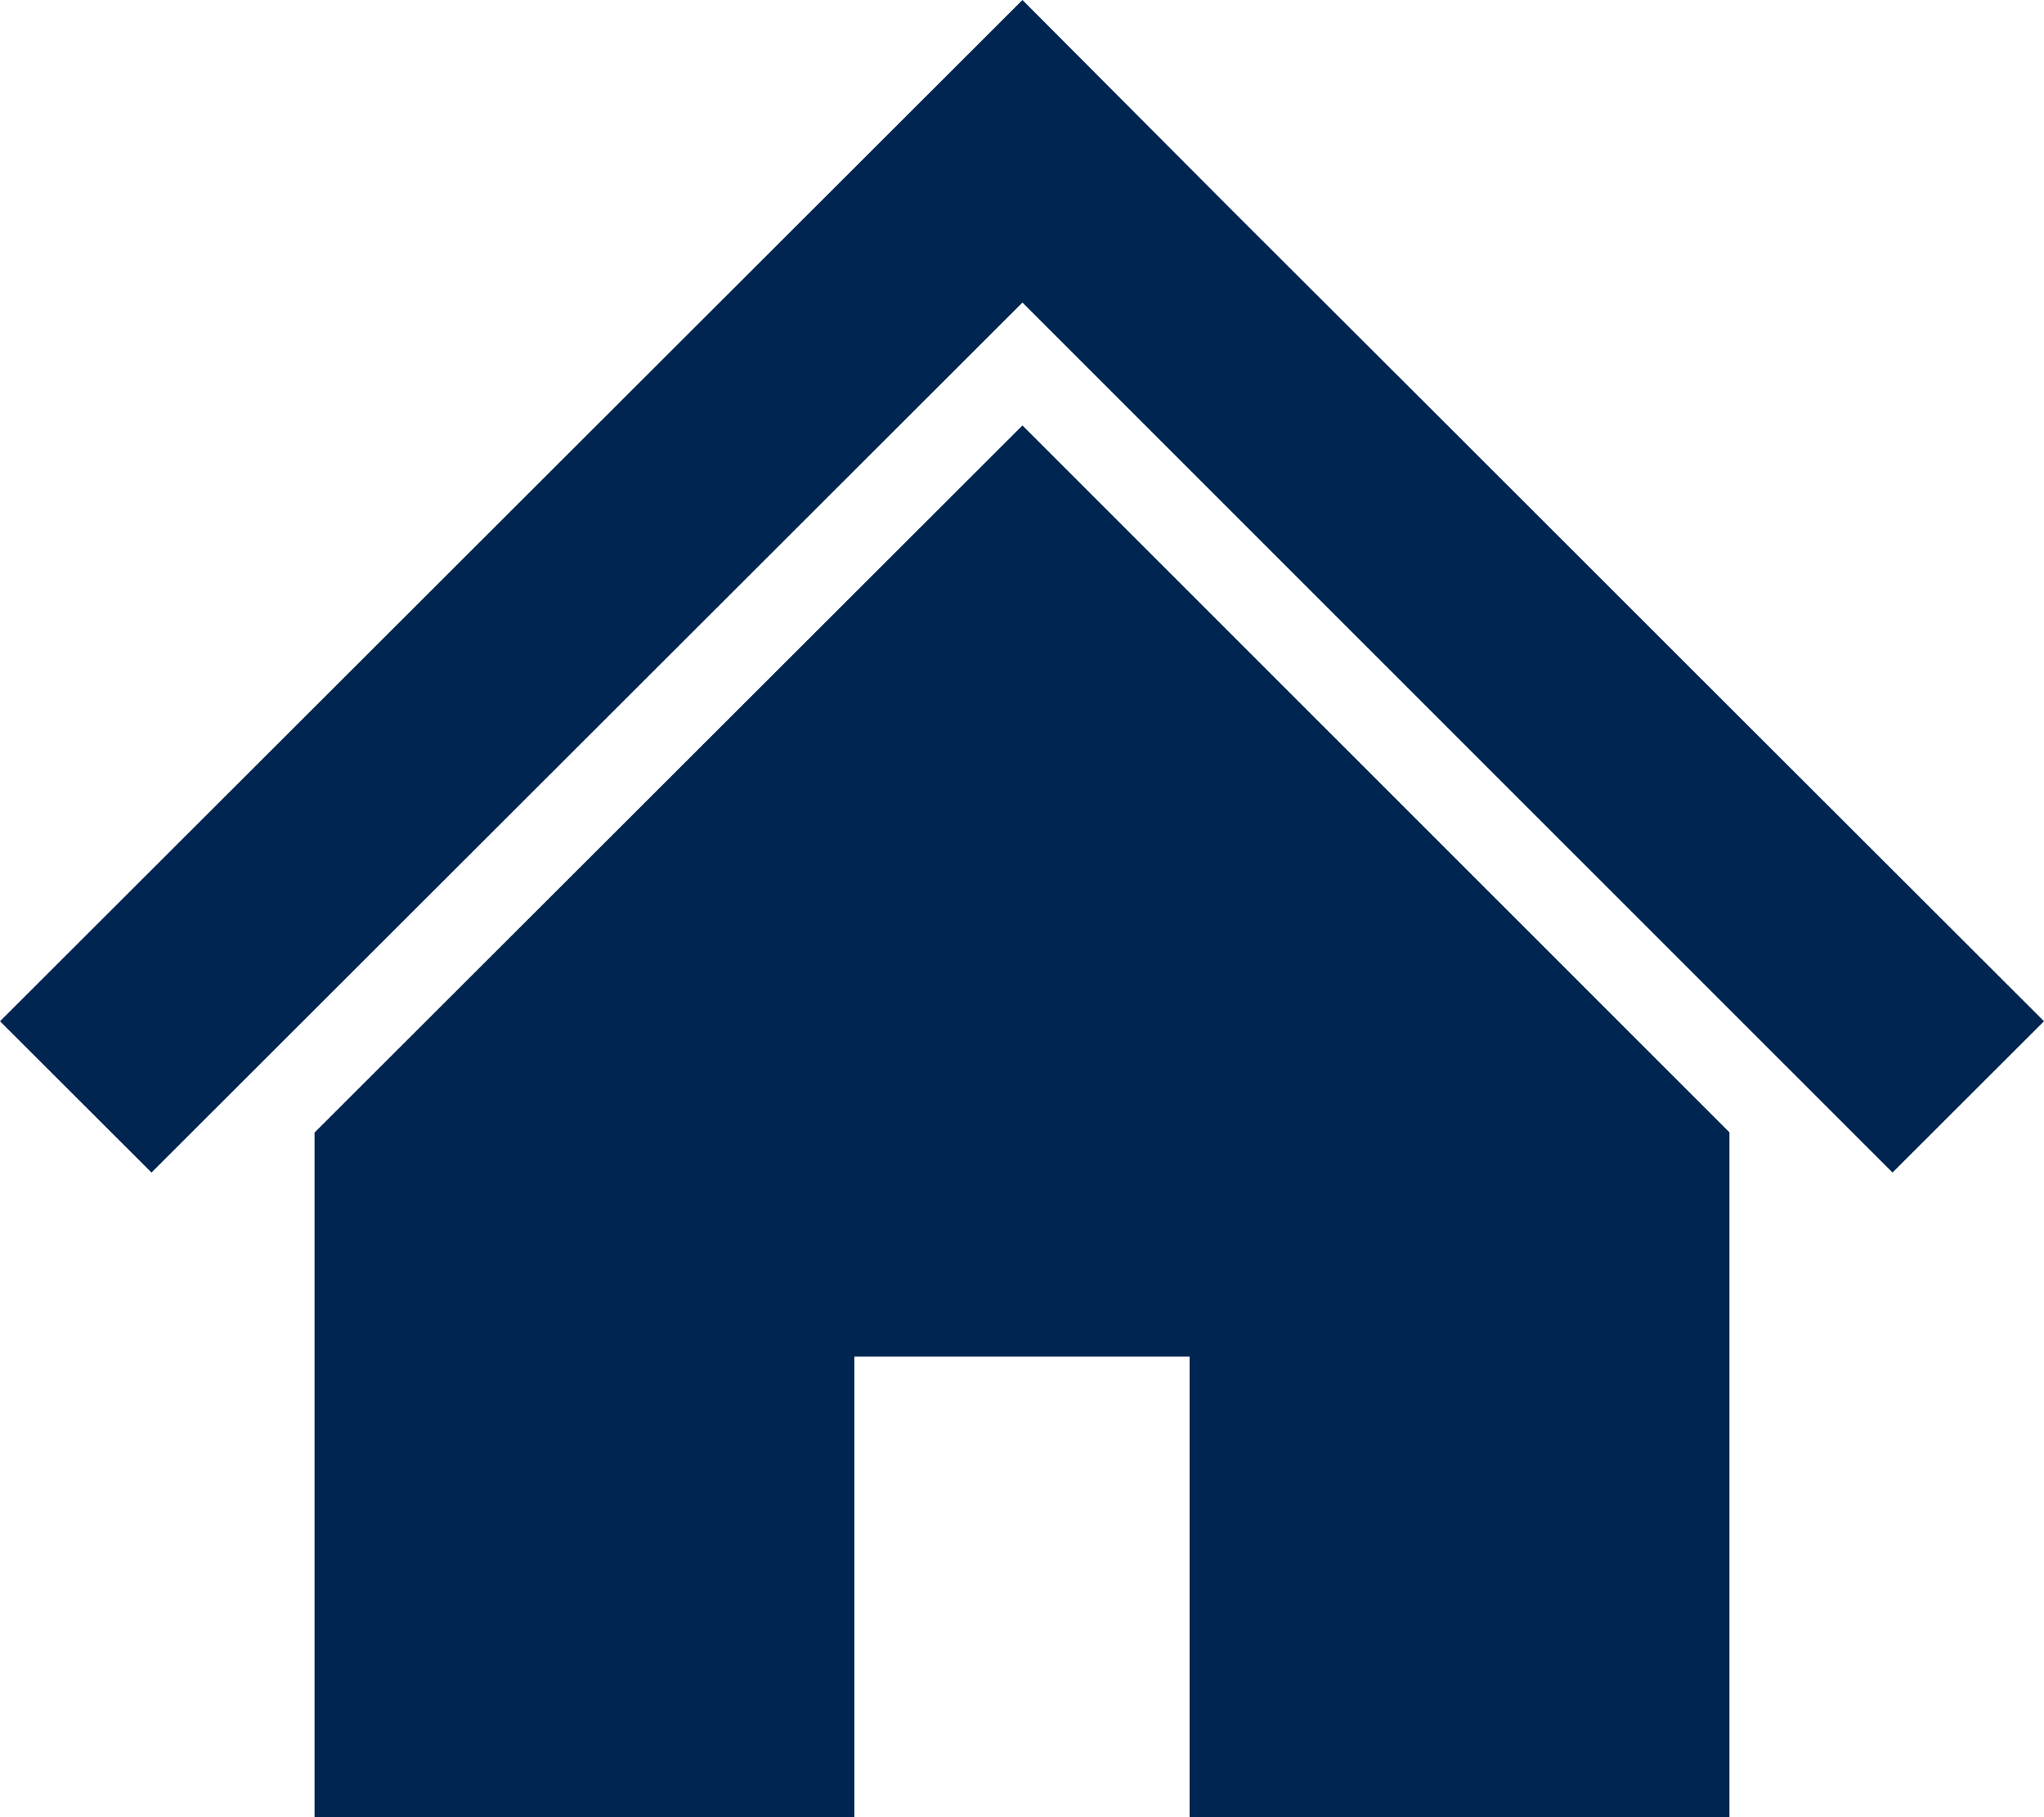 <?xml version="1.0" encoding="UTF-8"?><svg xmlns="http://www.w3.org/2000/svg" width="90" height="80" viewBox="0 0 90 80"><defs><style>.d{fill:#002551;}</style></defs><g id="a"/><g id="b"><g id="c"><g><polygon class="d" points="76.15 31.13 63.97 18.96 54.3 9.31 45.02 0 0 44.96 6.67 51.62 45.02 13.32 83.33 51.62 90 44.96 76.15 31.13"/><polygon class="d" points="13.85 49.86 13.85 80 37.62 80 37.62 59.72 52.38 59.72 52.38 80 76.15 80 76.15 49.85 45.02 18.73 13.85 49.86"/></g></g></g></svg>